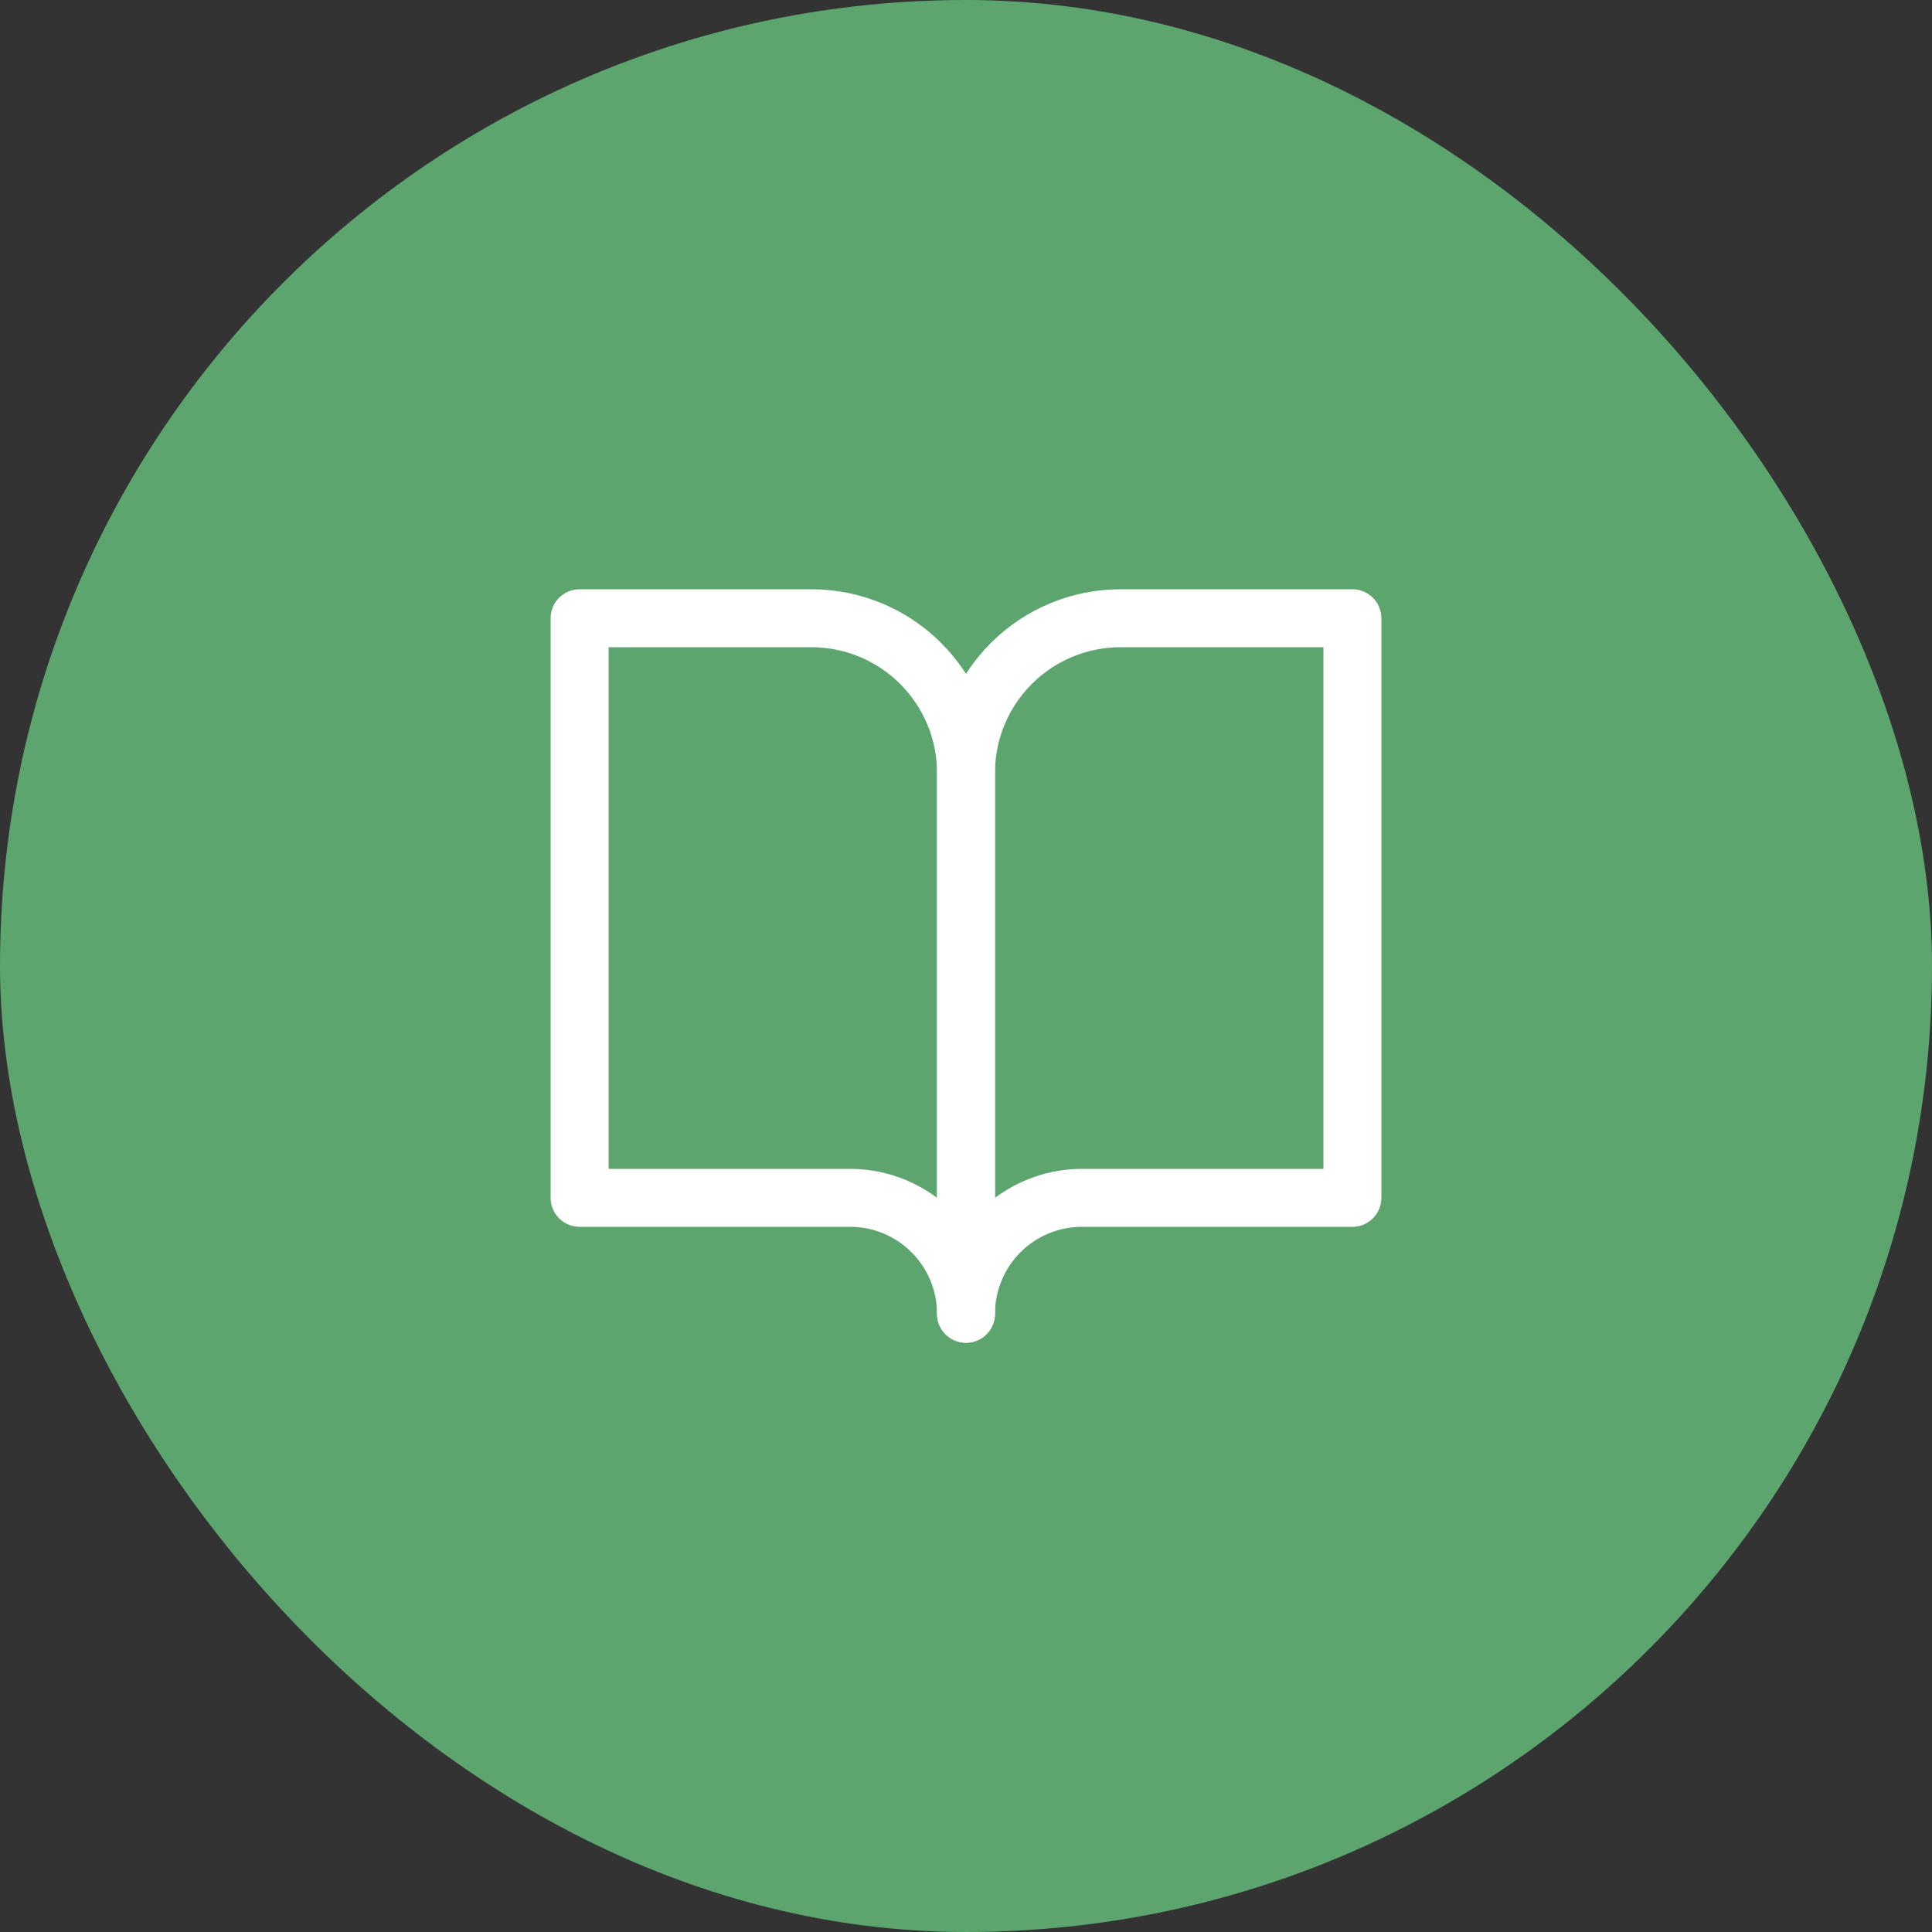 <?xml version="1.0" encoding="UTF-8"?> <svg xmlns="http://www.w3.org/2000/svg" width="50" height="50" viewBox="0 0 50 50" fill="none"><rect x="0" y="0" width="50" height="50" fill="#333333" stroke="none"/> <rect width="50" height="50" rx="25" fill="#5CA56E"></rect> <path d="M15 16H21C22.061 16 23.078 16.421 23.828 17.172C24.579 17.922 25 18.939 25 20V34C25 33.204 24.684 32.441 24.121 31.879C23.559 31.316 22.796 31 22 31H15V16Z" stroke="white" stroke-width="1.5" stroke-linecap="round" stroke-linejoin="round"></path> <path d="M35 16H29C27.939 16 26.922 16.421 26.172 17.172C25.421 17.922 25 18.939 25 20V34C25 33.204 25.316 32.441 25.879 31.879C26.441 31.316 27.204 31 28 31H35V16Z" stroke="white" stroke-width="1.5" stroke-linecap="round" stroke-linejoin="round"></path> </svg> 